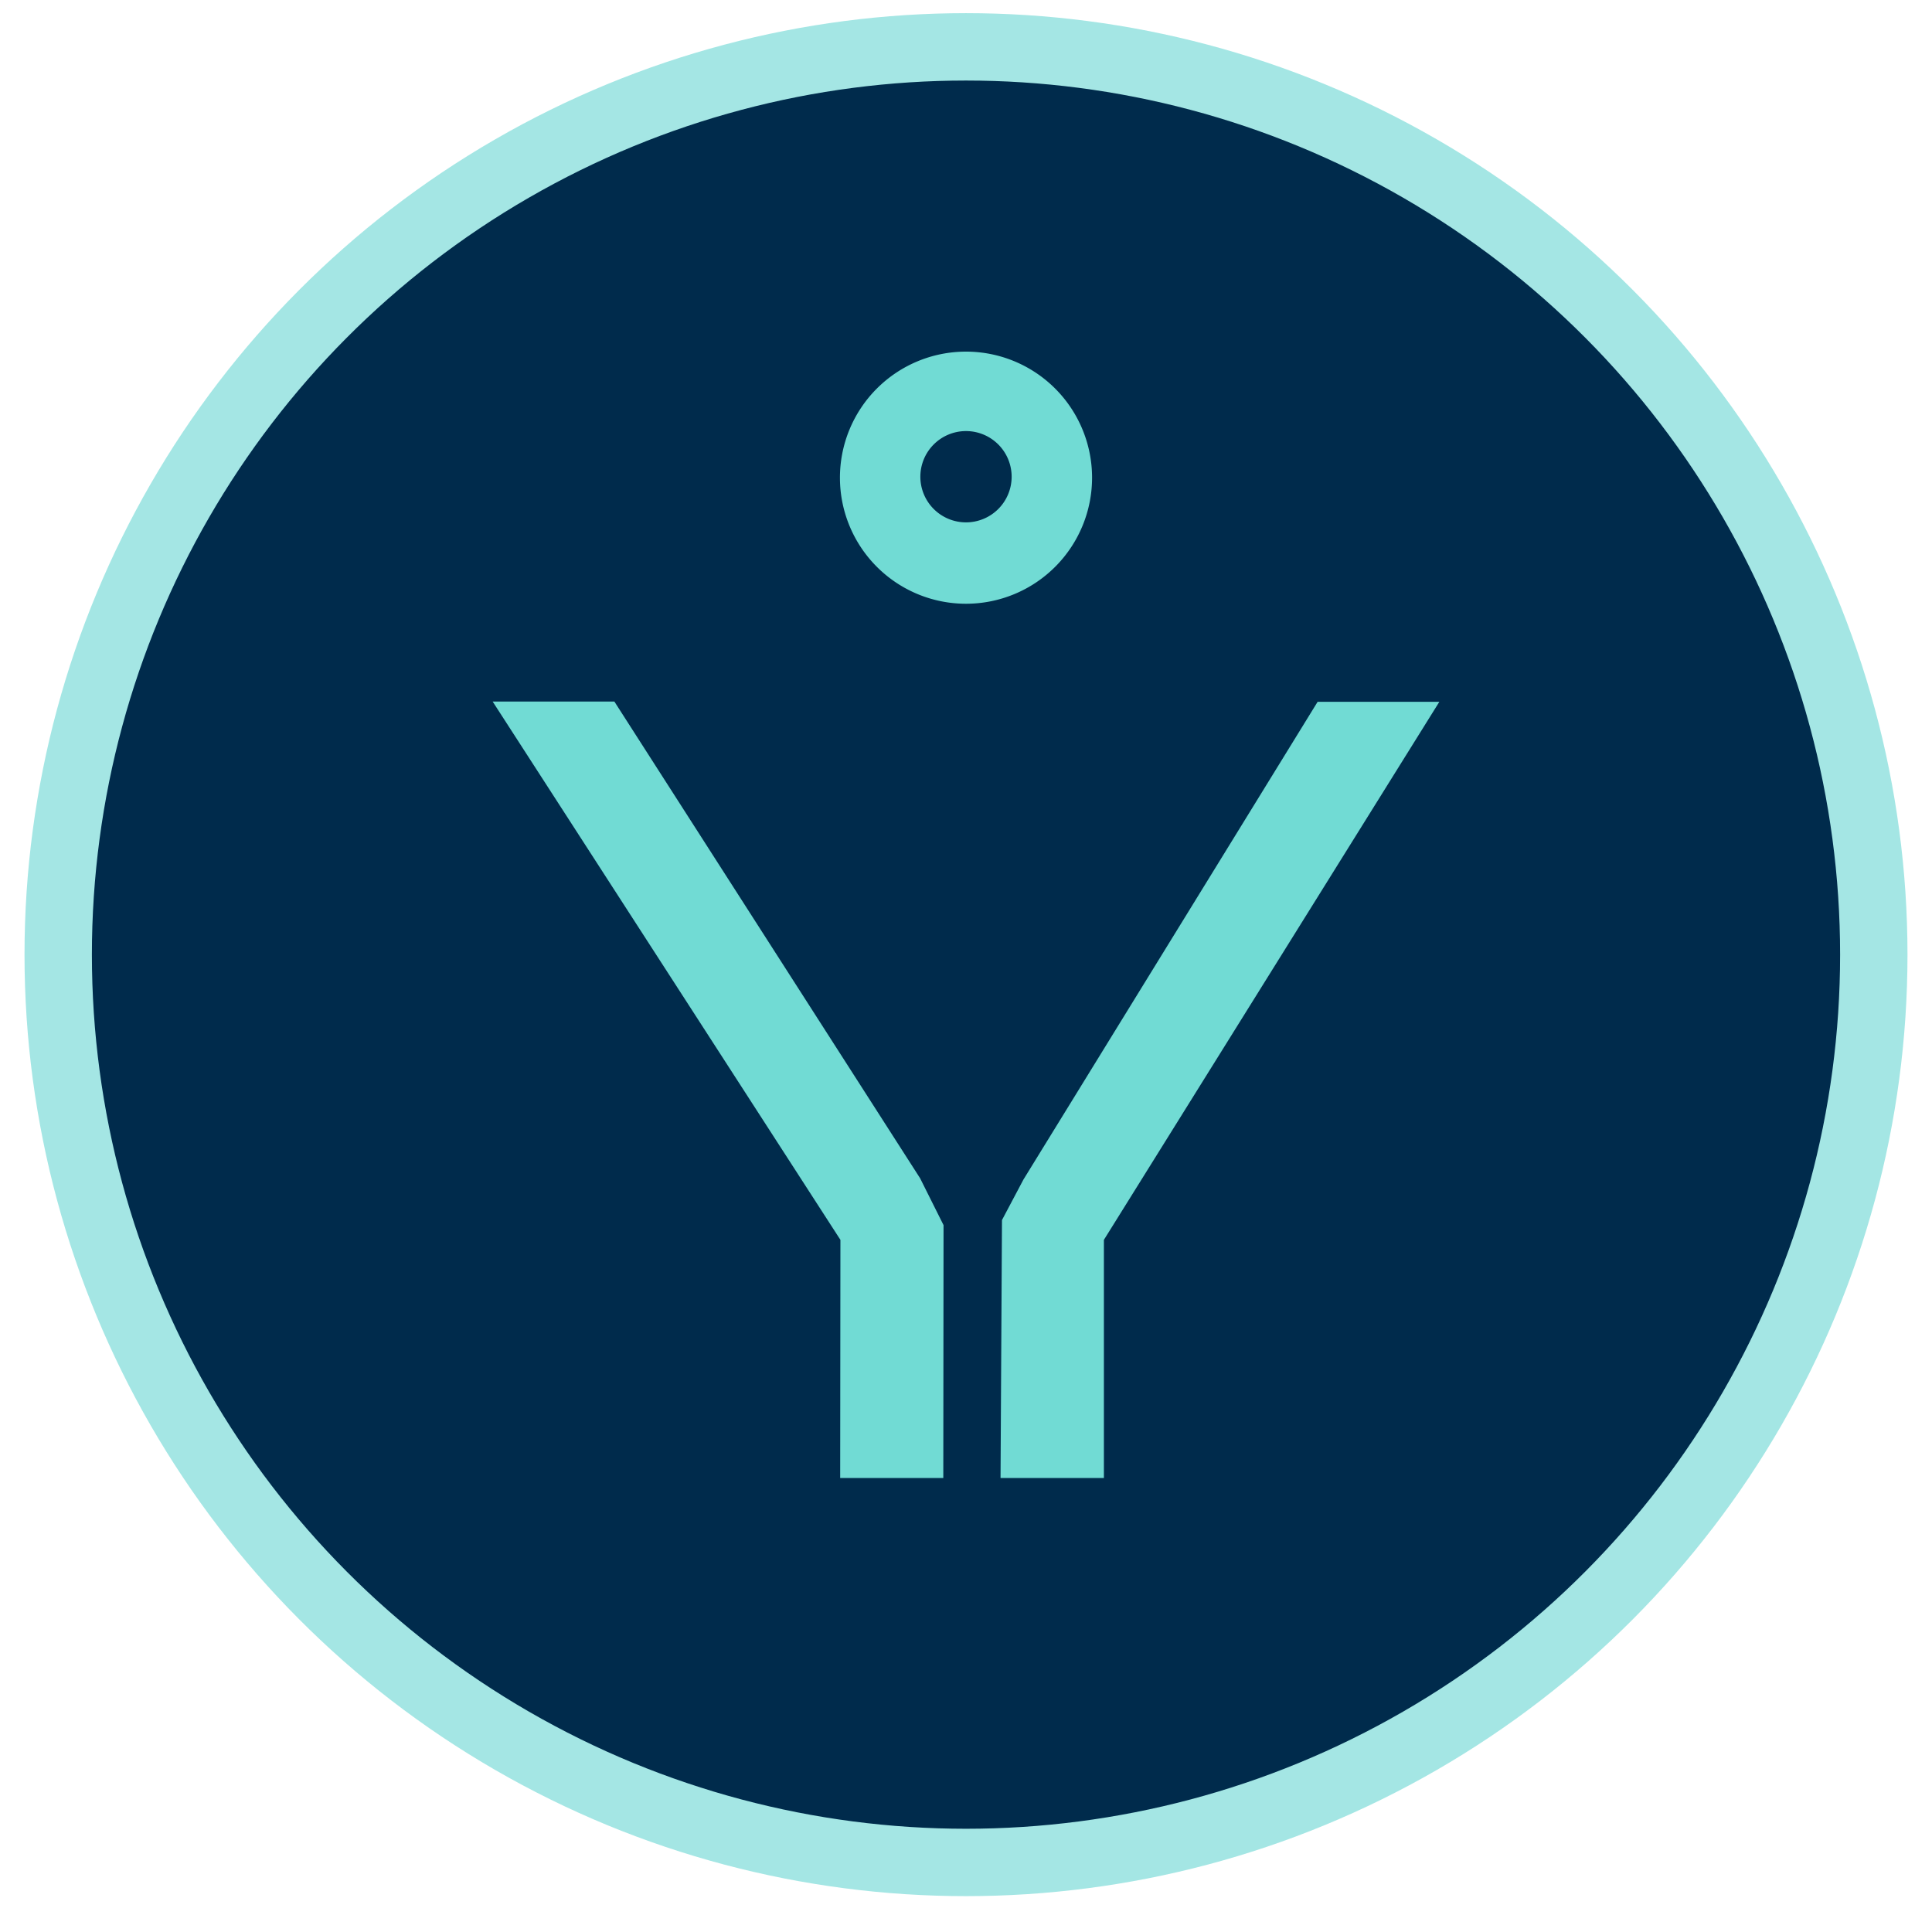 <svg id="Layer_1" data-name="Layer 1" xmlns="http://www.w3.org/2000/svg" viewBox="0 0 80 80"><defs><style>.cls-1{fill:#002b4c;stroke:#a4e6e4;stroke-miterlimit:10;stroke-width:2.79px;}.cls-2{fill:#71dbd4;}</style></defs><circle class="cls-1" cx="40" cy="39.53" r="37.59"/><polygon class="cls-2" points="25.44 29.05 20.4 29.05 34.8 51.34 34.79 61.2 39.06 61.2 39.07 50.73 38.1 48.79 25.44 29.05"/><polygon class="cls-2" points="54.56 29.06 42.38 48.84 41.49 50.52 41.43 61.2 45.71 61.2 45.71 51.34 59.6 29.06 54.56 29.06"/><path class="cls-2" d="M45.22,19.74A5.22,5.22,0,1,0,40,25,5.22,5.22,0,0,0,45.22,19.74ZM40,21.63a1.89,1.89,0,1,1,1.89-1.89A1.89,1.89,0,0,1,40,21.63Z"/></svg>